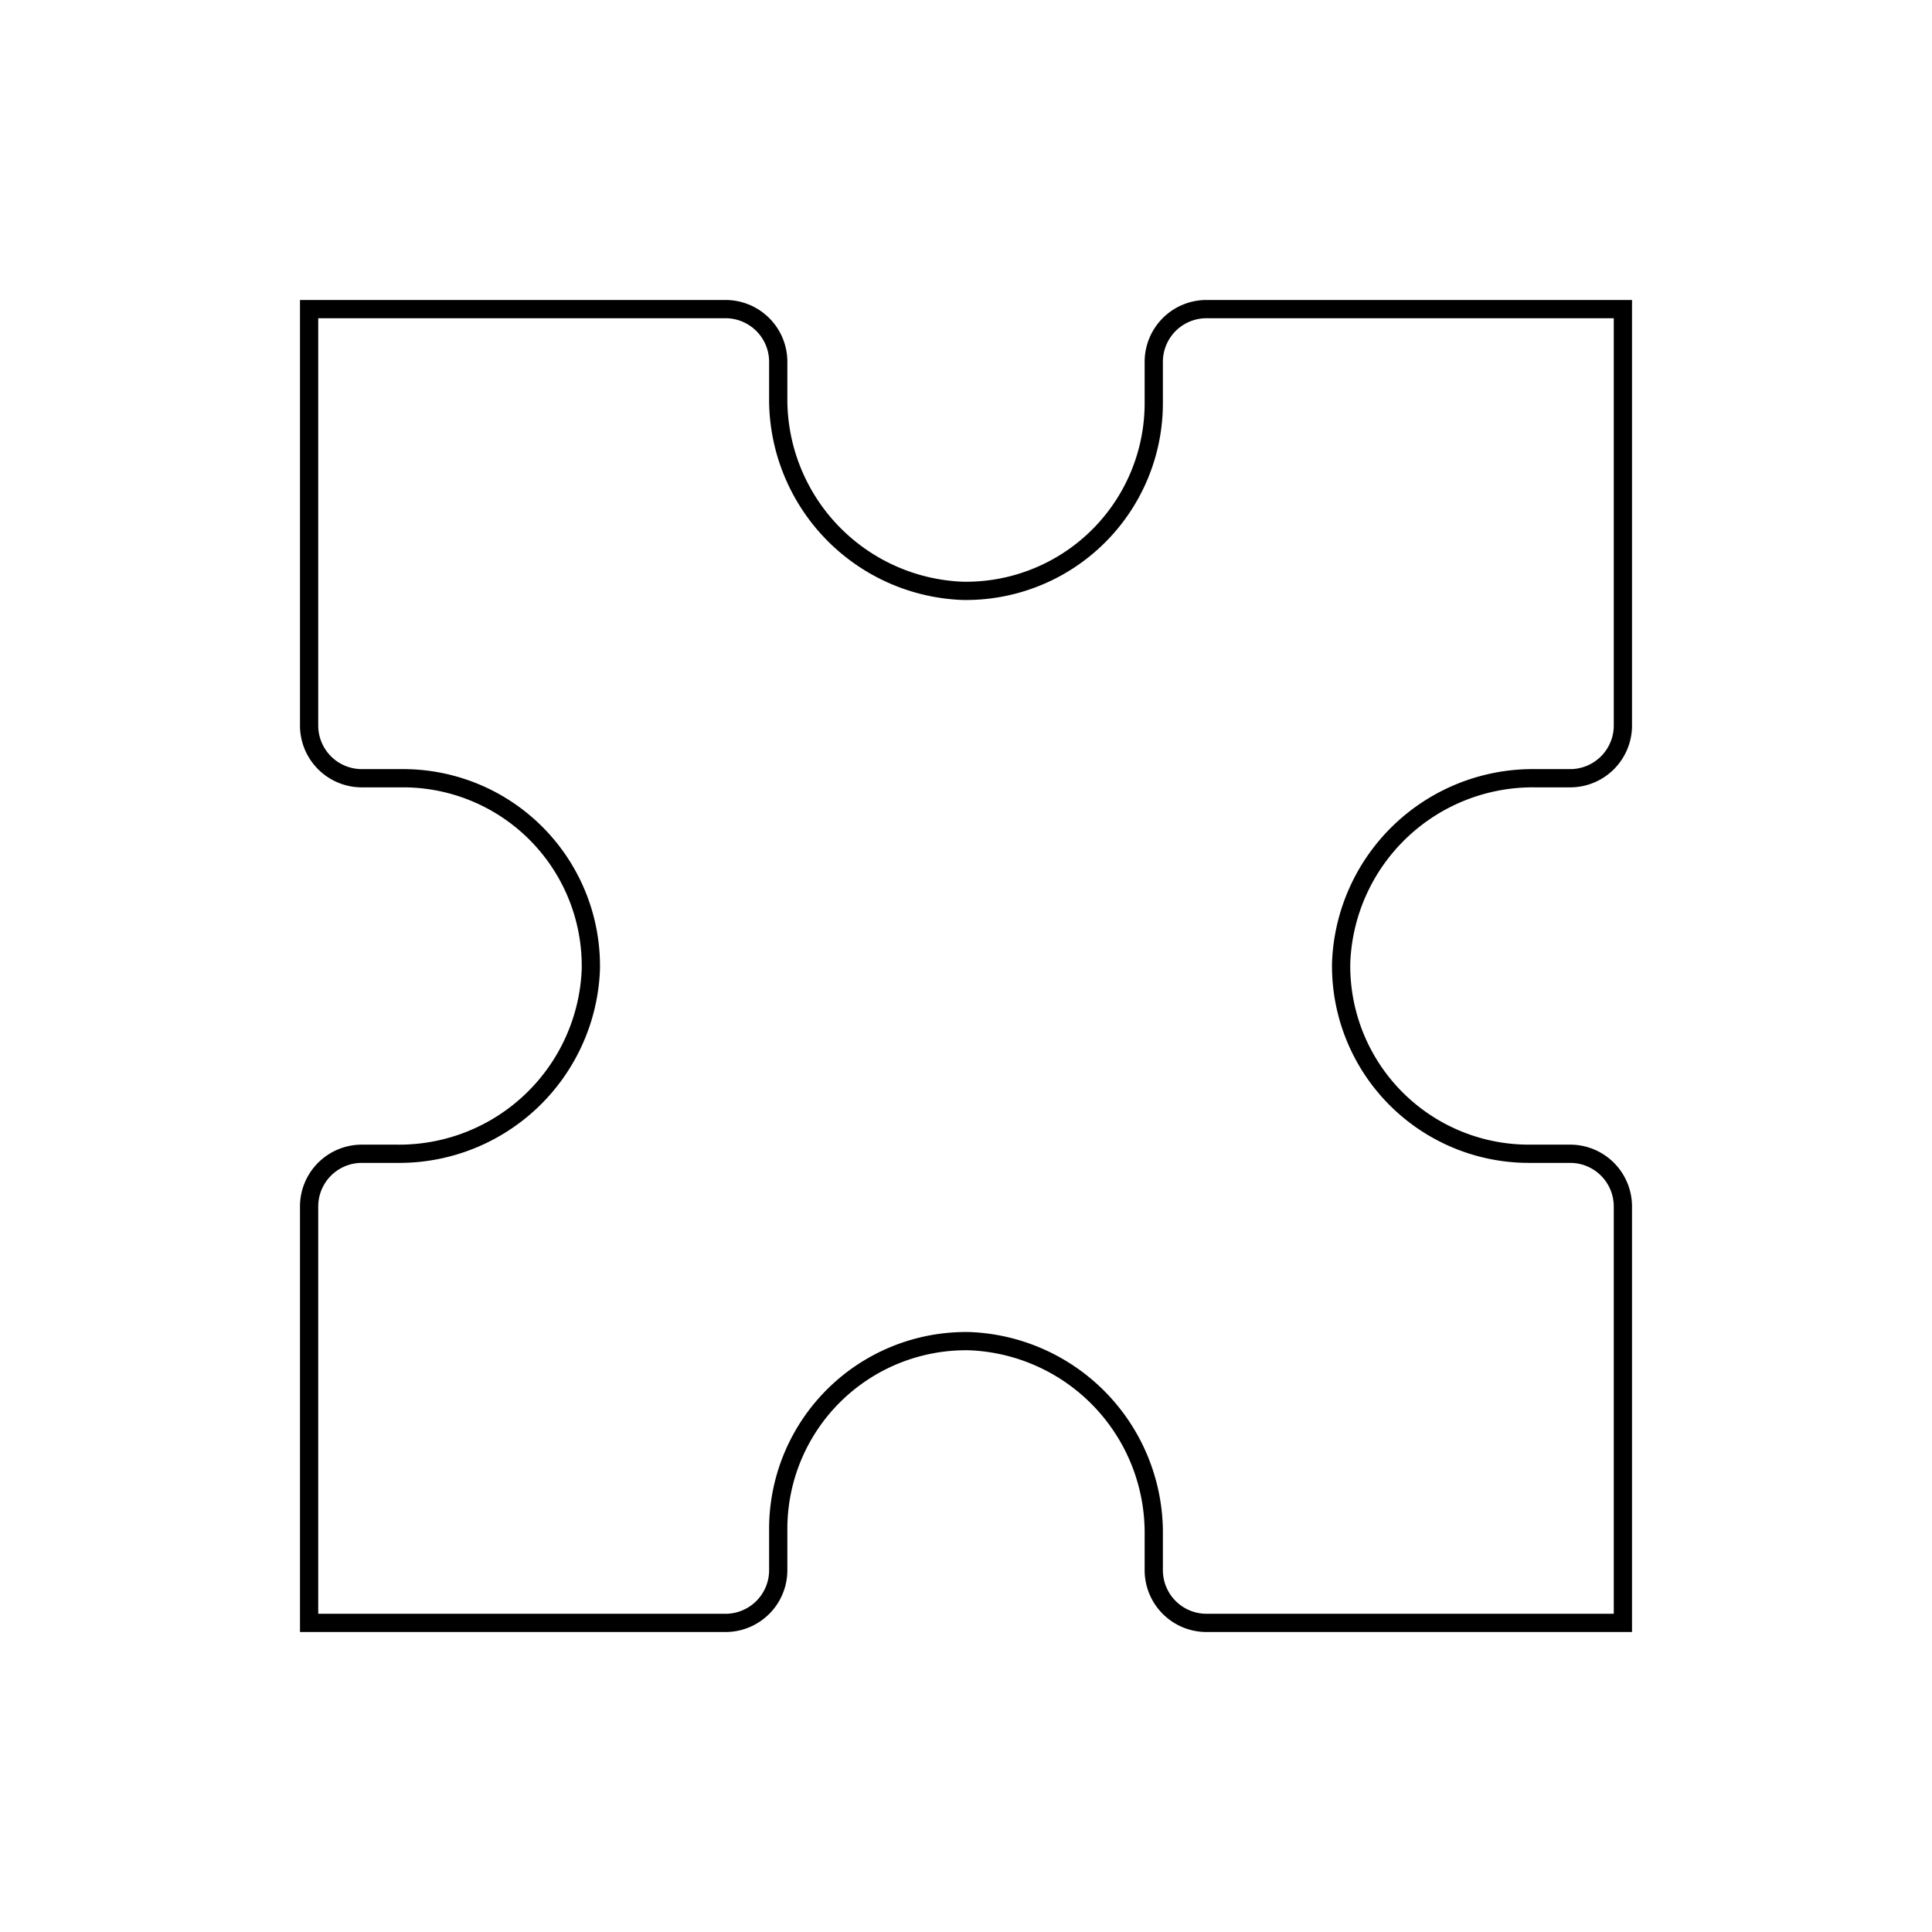 <svg xmlns="http://www.w3.org/2000/svg" viewBox="-15.44 -15.44 105.88 105.88">
  <defs>
    <style>
      .puzzle_svg_cls {
        fill: none;
        stroke: #000;
        stroke-miterlimit: 10;
        stroke-width: 1px;
      }
    </style>
  </defs>
  <g id="Layer_2" data-name="Layer 2">
    <g id="Layer_1-2" data-name="Layer 1">
      <path class="puzzle_svg_cls"
        d="M27.21,70.61V68.35A10.29,10.29,0,0,1,37.69,58.06a10.51,10.51,0,0,1,10.1,10.63v1.92a2.89,2.89,0,0,0,2.9,2.89H73.5V50.69a2.89,2.89,0,0,0-2.89-2.9H68.35A10.29,10.29,0,0,1,58.06,37.31a10.51,10.51,0,0,1,10.63-10.1h1.92a2.89,2.89,0,0,0,2.89-2.9V1.5H50.69a2.89,2.89,0,0,0-2.9,2.89V6.65A10.29,10.29,0,0,1,37.31,16.94,10.51,10.51,0,0,1,27.21,6.31V4.39a2.89,2.89,0,0,0-2.9-2.89H1.5V24.31a2.89,2.89,0,0,0,2.89,2.9H6.65A10.29,10.29,0,0,1,16.94,37.69,10.51,10.51,0,0,1,6.31,47.79H4.39a2.89,2.89,0,0,0-2.89,2.9V73.5H24.31A2.89,2.89,0,0,0,27.21,70.61Z" />
    </g>
  </g>
</svg>